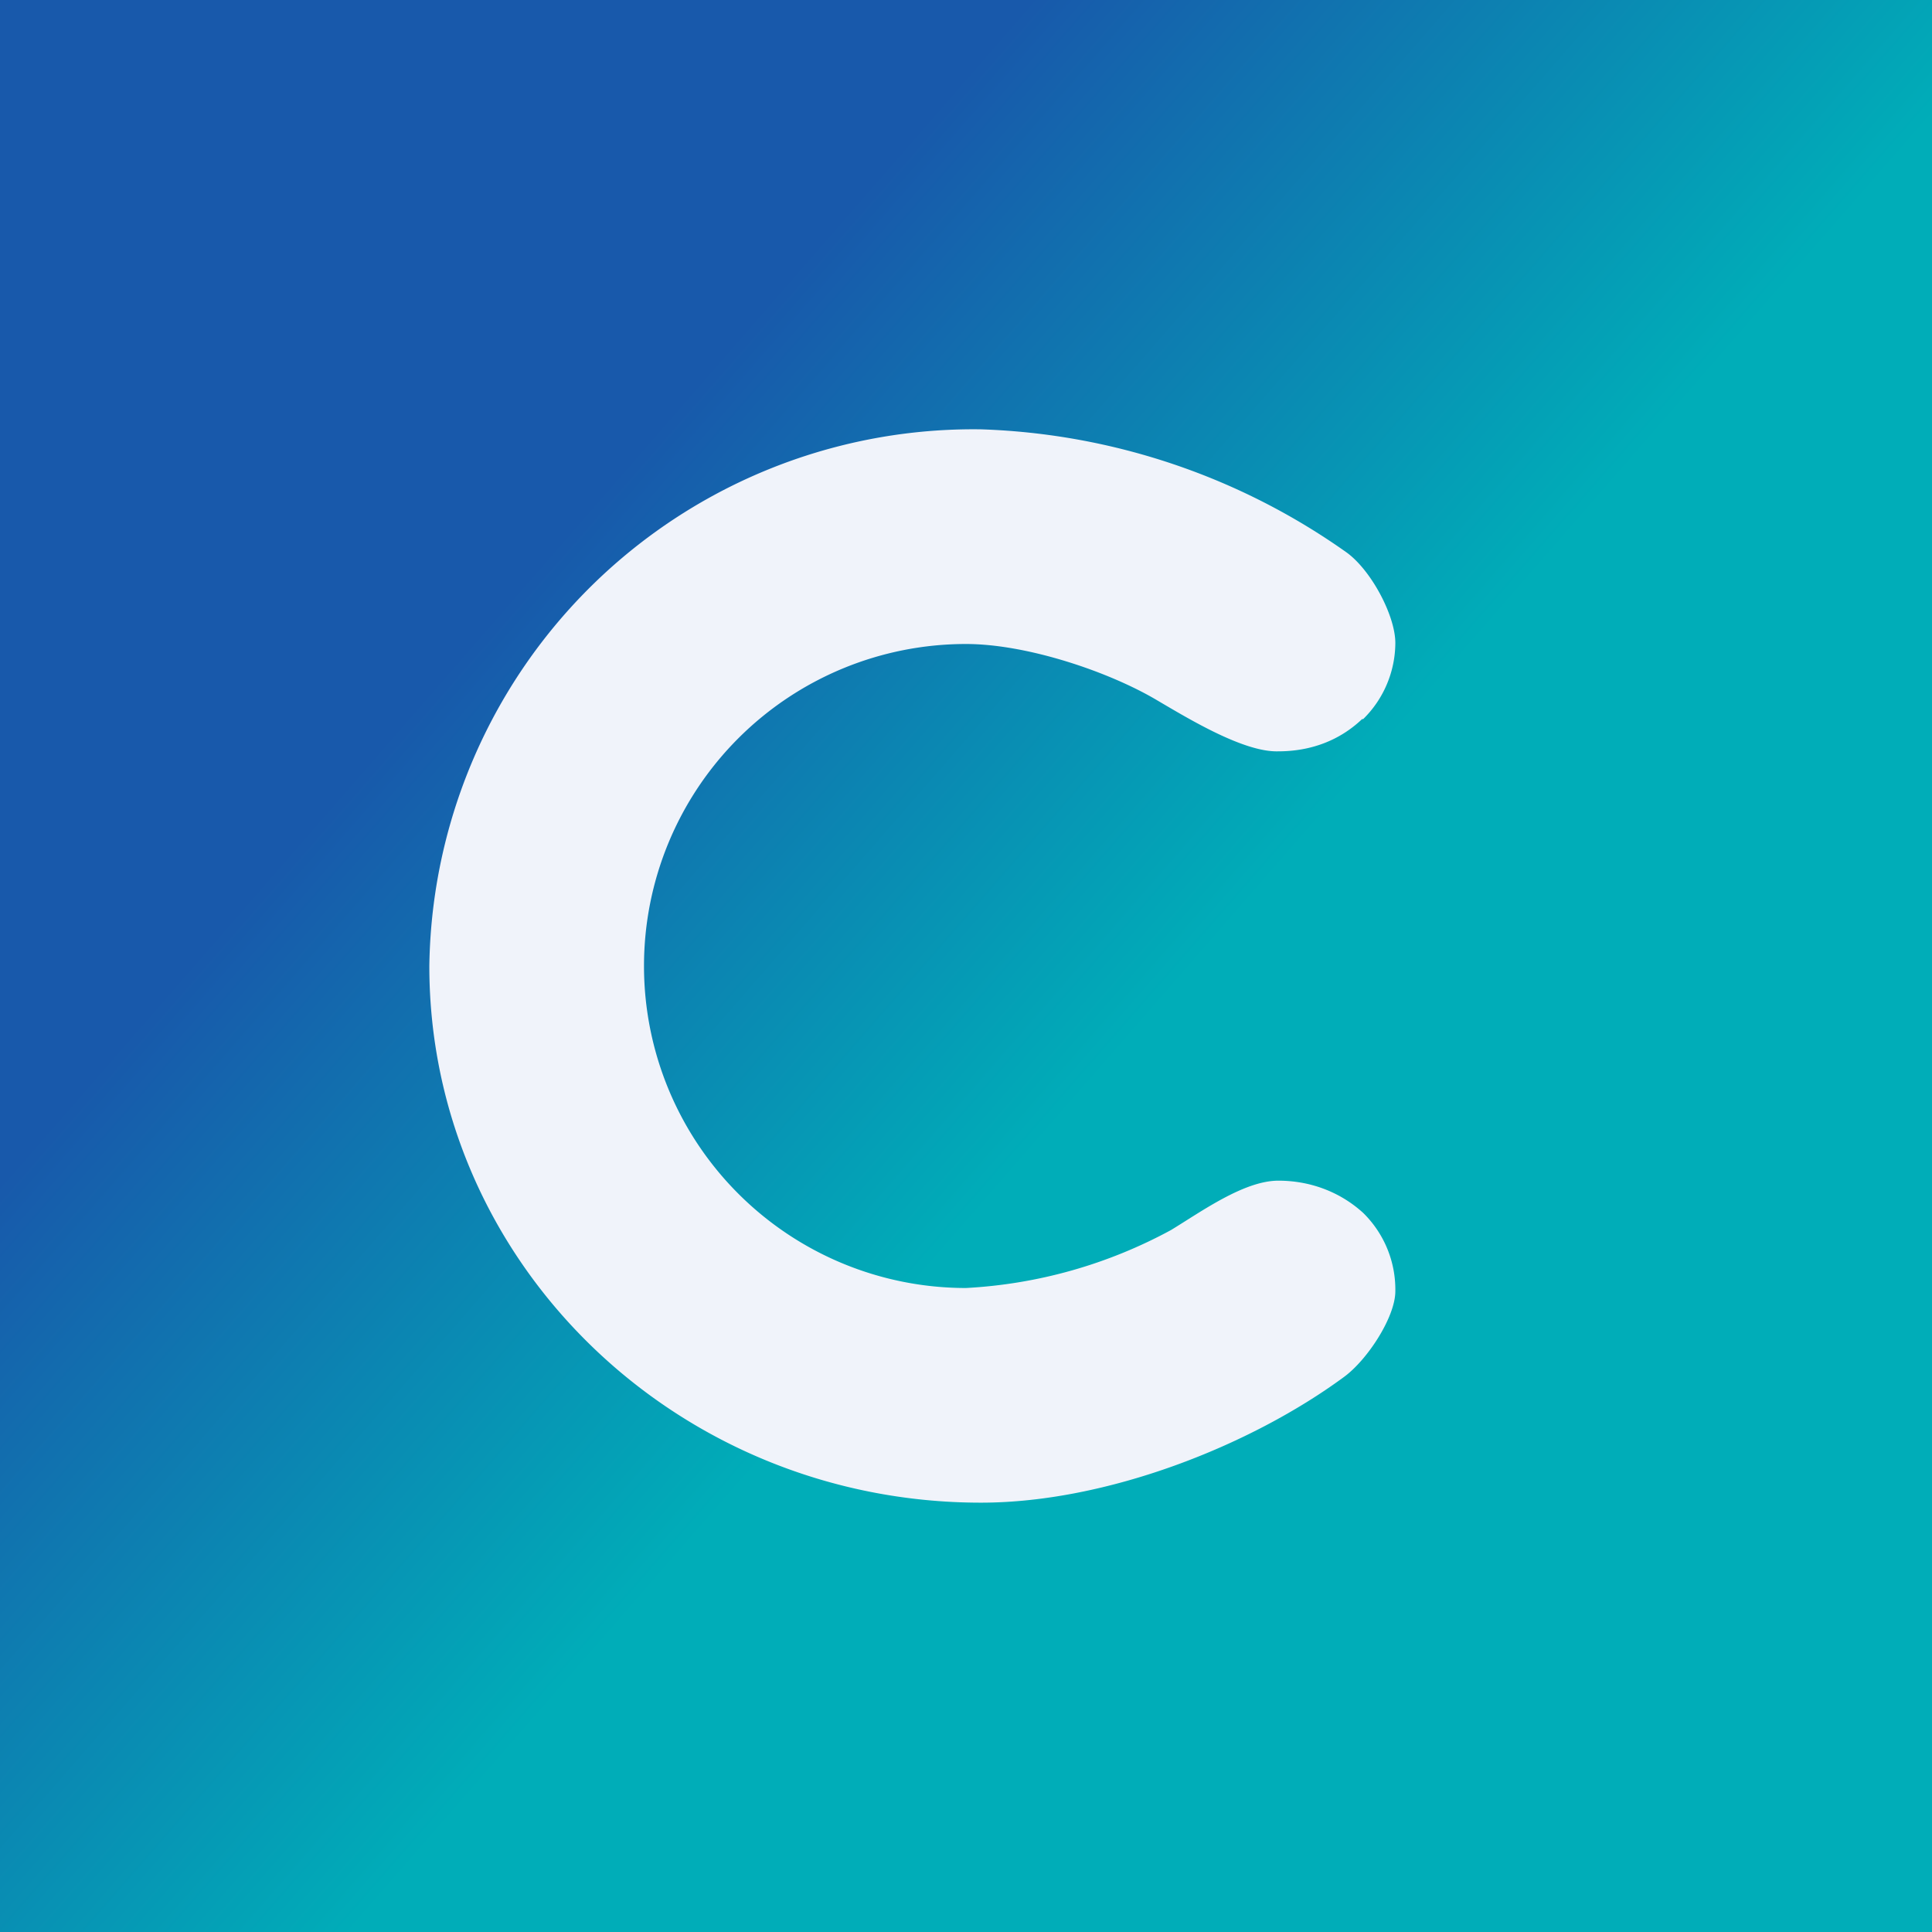 <!-- by TradingView --><svg width="18" height="18" viewBox="0 0 18 18" xmlns="http://www.w3.org/2000/svg"><rect x="0" y="0" width="18" height="18" fill="#333333" stroke="none"/><path fill="url(#ajrffy0xx)" d="M0 0h18v18H0z"/><path d="M12.7 6.7a1 1 0 0 0 .3-.71c0-.25-.22-.67-.45-.84A6.24 6.24 0 0 0 9.14 4 5.07 5.07 0 0 0 4 9c0 2.76 2.3 5 5.14 5 1.17 0 2.51-.53 3.38-1.17.22-.16.48-.56.48-.8a1 1 0 0 0-.3-.73c-.22-.2-.5-.3-.79-.3-.32 0-.72.29-1 .46A4.5 4.5 0 0 1 9 12a3 3 0 1 1 0-6c.57 0 1.34.26 1.79.53.29.17.8.48 1.12.47.3 0 .57-.1.78-.3Z" fill="#F0F3FA"/><defs><linearGradient id="ajrffy0xx" x1="2.41" y1="2.73" x2="16.07" y2="14.63" gradientUnits="userSpaceOnUse"><stop offset=".2" stop-color="#1859AB"/><stop offset=".59" stop-color="#00ADB8"/></linearGradient></defs></svg>